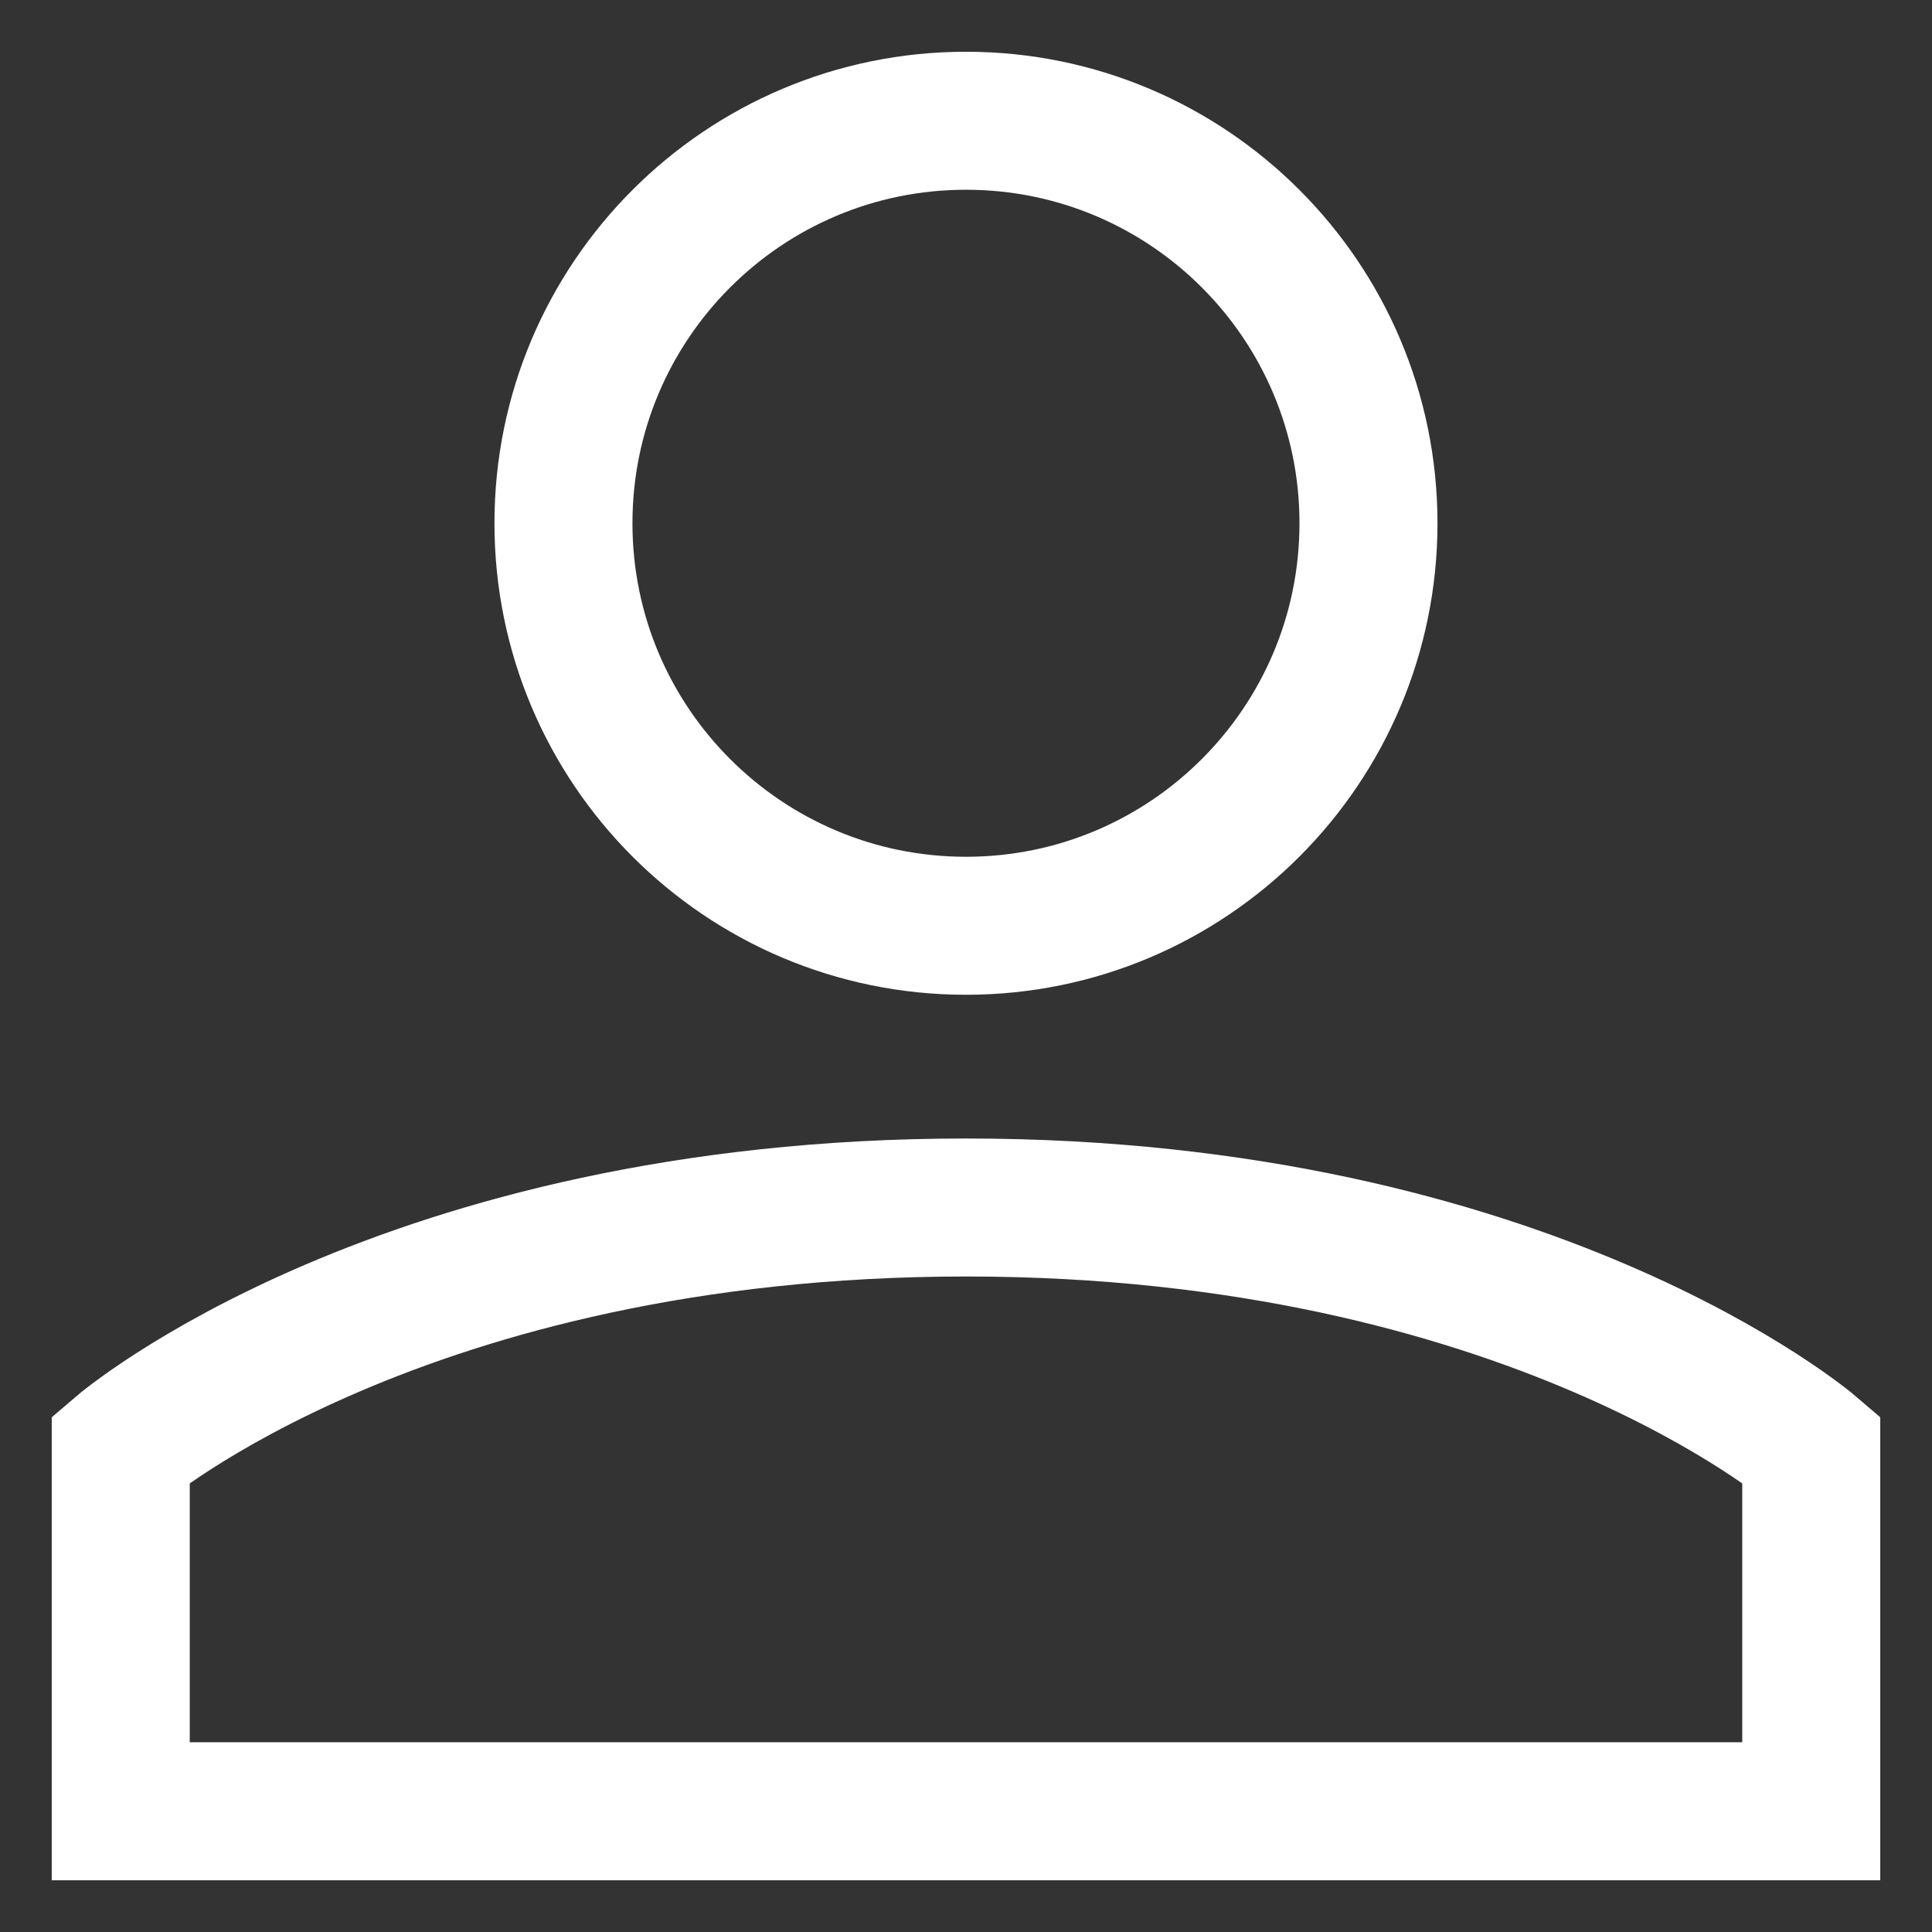 <svg width="28" height="28" viewBox="0 0 28 28" fill="none" xmlns="http://www.w3.org/2000/svg">
<rect x="0" y="0" width="28" height="28" fill="#333333" stroke="none"/>
<g clip-path="url(#clip0_2510_266150)">
<path d="M14 17.5C5.833 17.5 1.75 21 1.75 21V26.25H26.25V21C26.25 21 22.167 17.5 14 17.5Z" stroke="white" stroke-width="2"/>
<path d="M19.833 7.583C19.833 10.805 17.221 13.417 14 13.417C10.778 13.417 8.166 10.805 8.166 7.583C8.166 4.362 10.778 1.75 14 1.75C17.221 1.75 19.833 4.362 19.833 7.583Z" stroke="white" stroke-width="2"/>
</g>
<defs>
<clipPath id="clip0_2510_266150">
<rect width="28" height="28" fill="white"/>
</clipPath>
</defs>
</svg>
